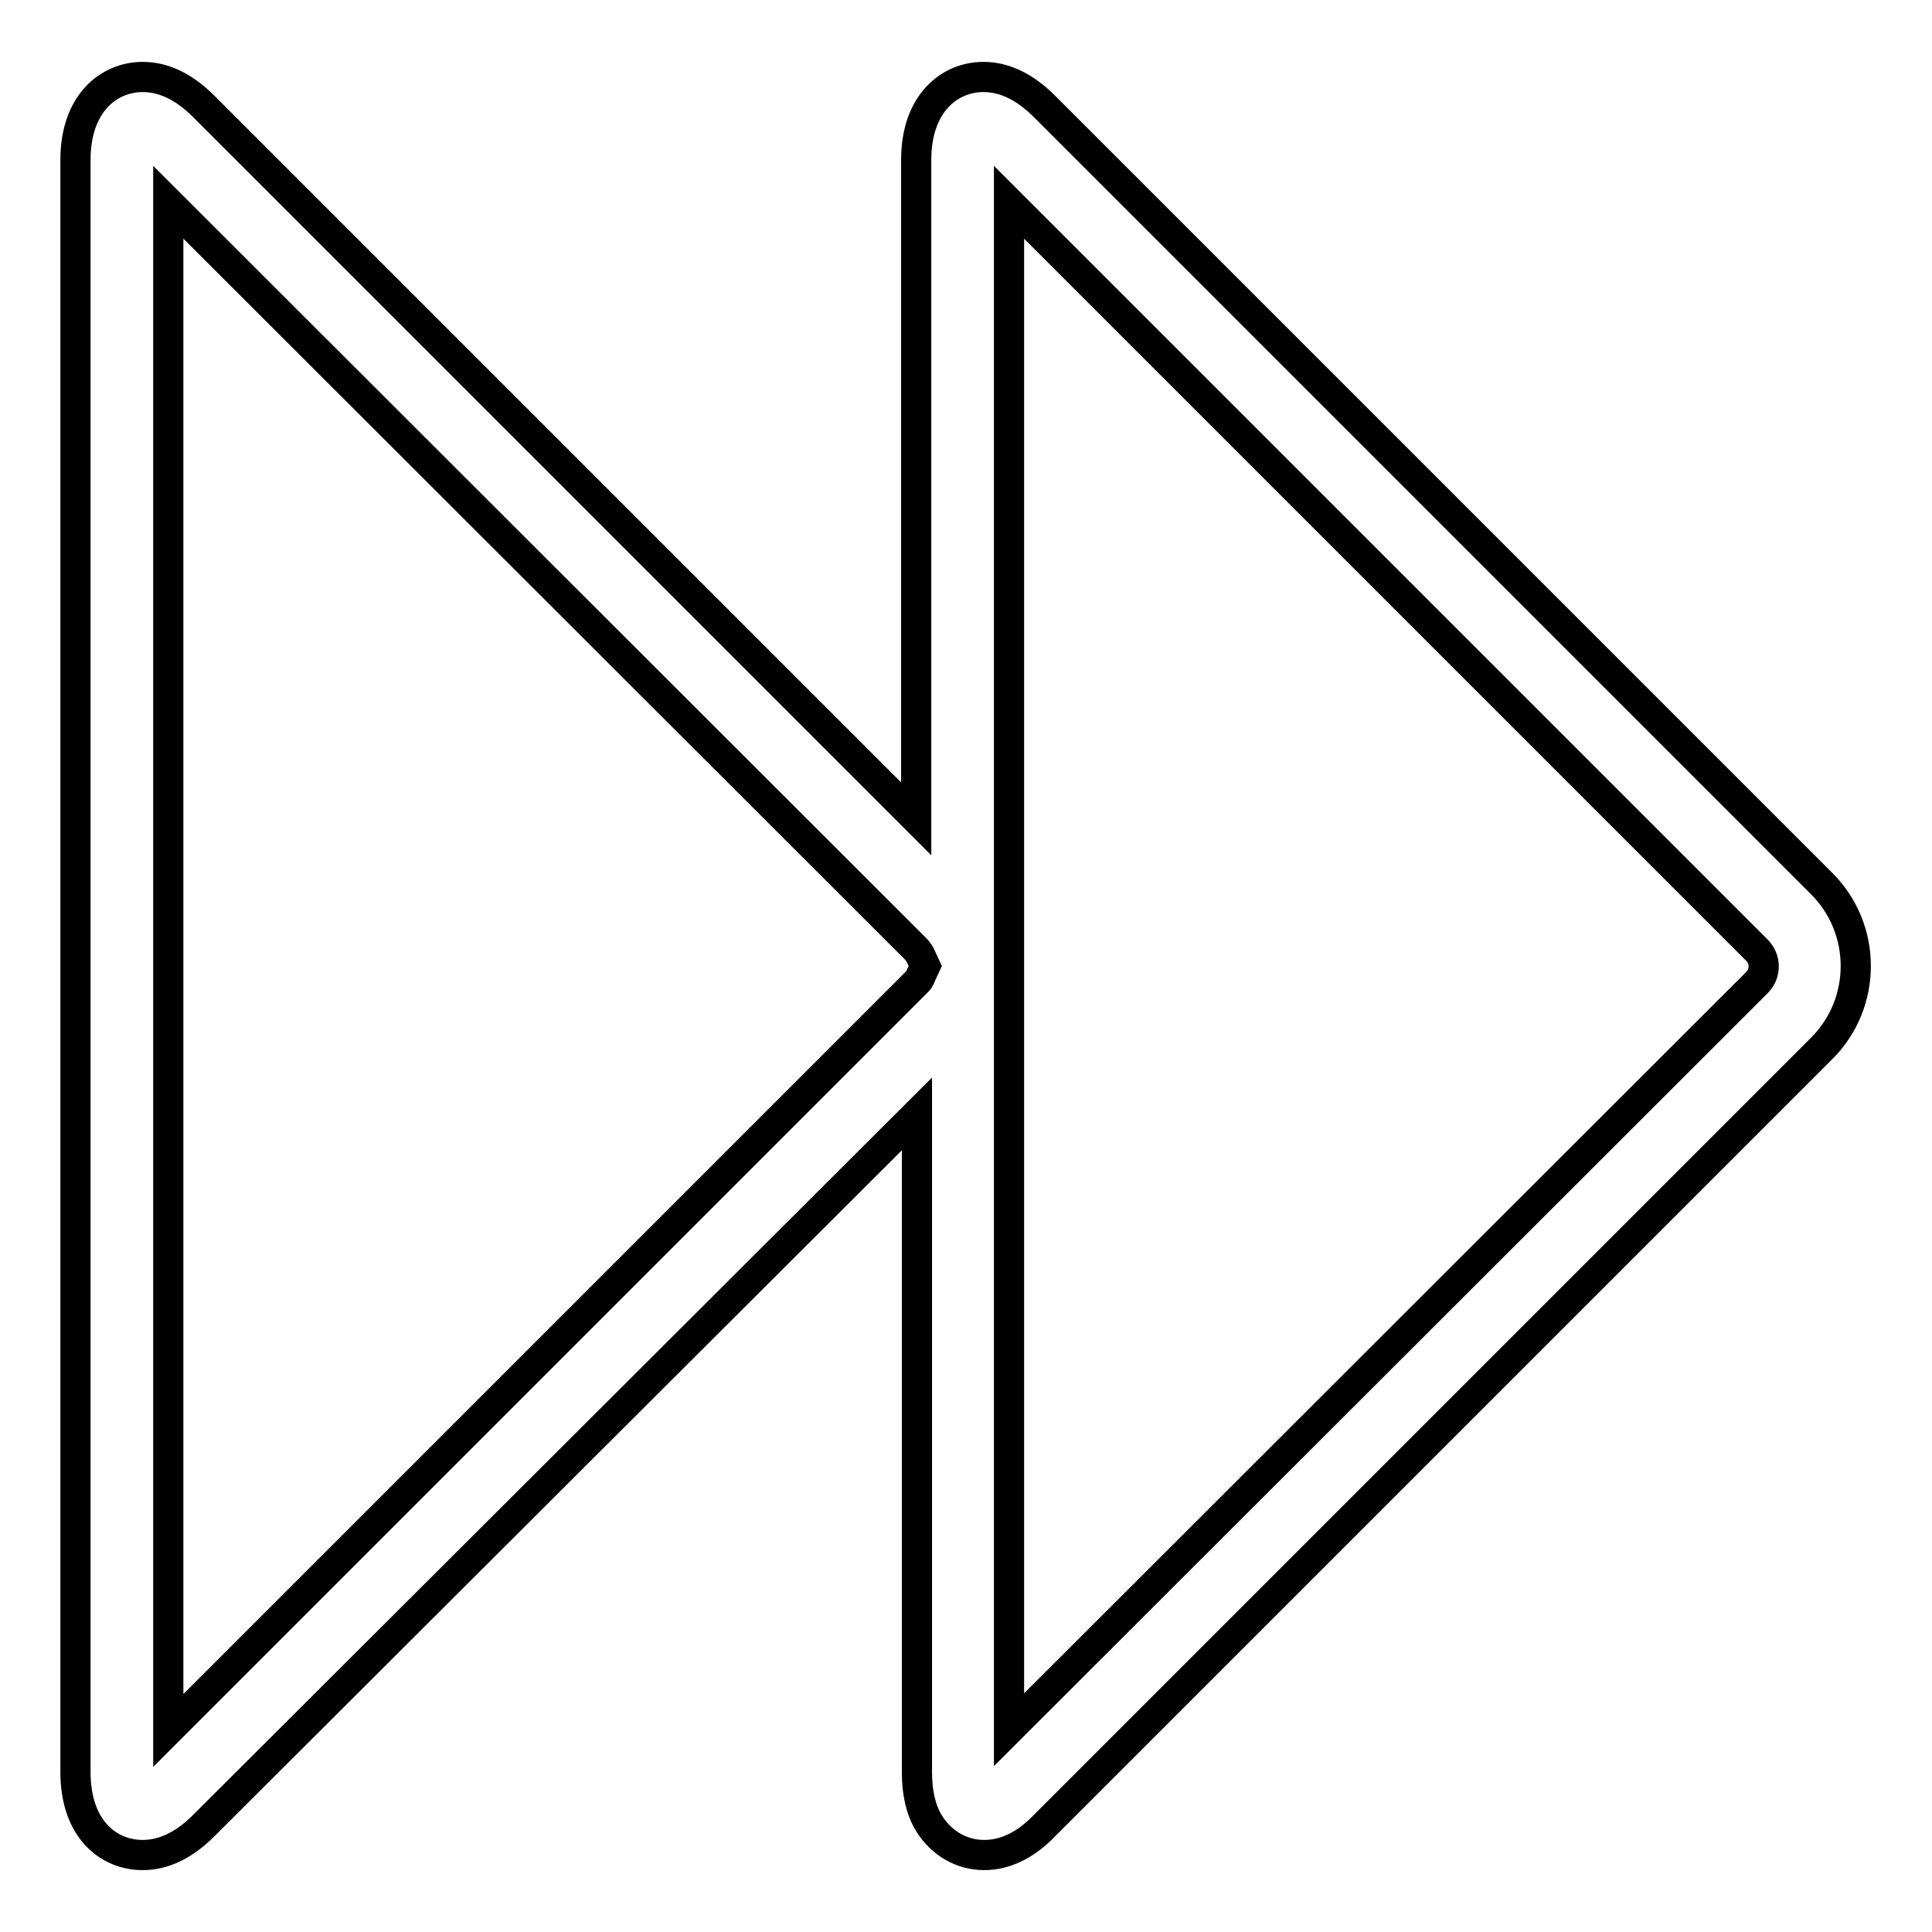 <?xml version="1.0" encoding="utf-8"?>
<!-- Svg Vector Icons : http://www.onlinewebfonts.com/icon -->
<!DOCTYPE svg PUBLIC "-//W3C//DTD SVG 1.1//EN" "http://www.w3.org/Graphics/SVG/1.1/DTD/svg11.dtd">
<svg version="1.1" xmlns="http://www.w3.org/2000/svg" xmlns:xlink="http://www.w3.org/1999/xlink" x="0px" y="0px" viewBox="0 0 256 256" enable-background="new 0 0 256 256" xml:space="preserve">
<g> <path stroke-width="4" fill-opacity="0" stroke="#000000"  d="M130.4,245.8c-3,0-5.7-1.6-7.3-4.2c-1.1-1.8-1.6-4.1-1.6-6.7v-87.3L27,241.9c-2.6,2.6-5.3,3.9-8.1,3.9 c-4.5,0-8.9-3.4-8.9-11V21.2c0-7.6,4.5-11,8.9-11c2.8,0,5.5,1.3,8.1,3.9l94.4,94.4V21.2c0-7.6,4.5-11,8.9-11c2.8,0,5.5,1.3,8.1,3.9 l103,103c6,6,6,15.8,0,21.8l-103,103C135.9,244.5,133.2,245.8,130.4,245.8z M133.7,102v127.2l99.1-99c1.2-1.2,1.2-3.1,0-4.3 l-99.1-99.1V102z M22.3,26.8v202.5l99.1-99.1c0.3-0.3,0.5-0.5,0.6-0.9l0.6-1.3l-0.6-1.3c-0.1-0.3-0.3-0.5-0.6-0.9L22.3,26.8z"/></g>
</svg>